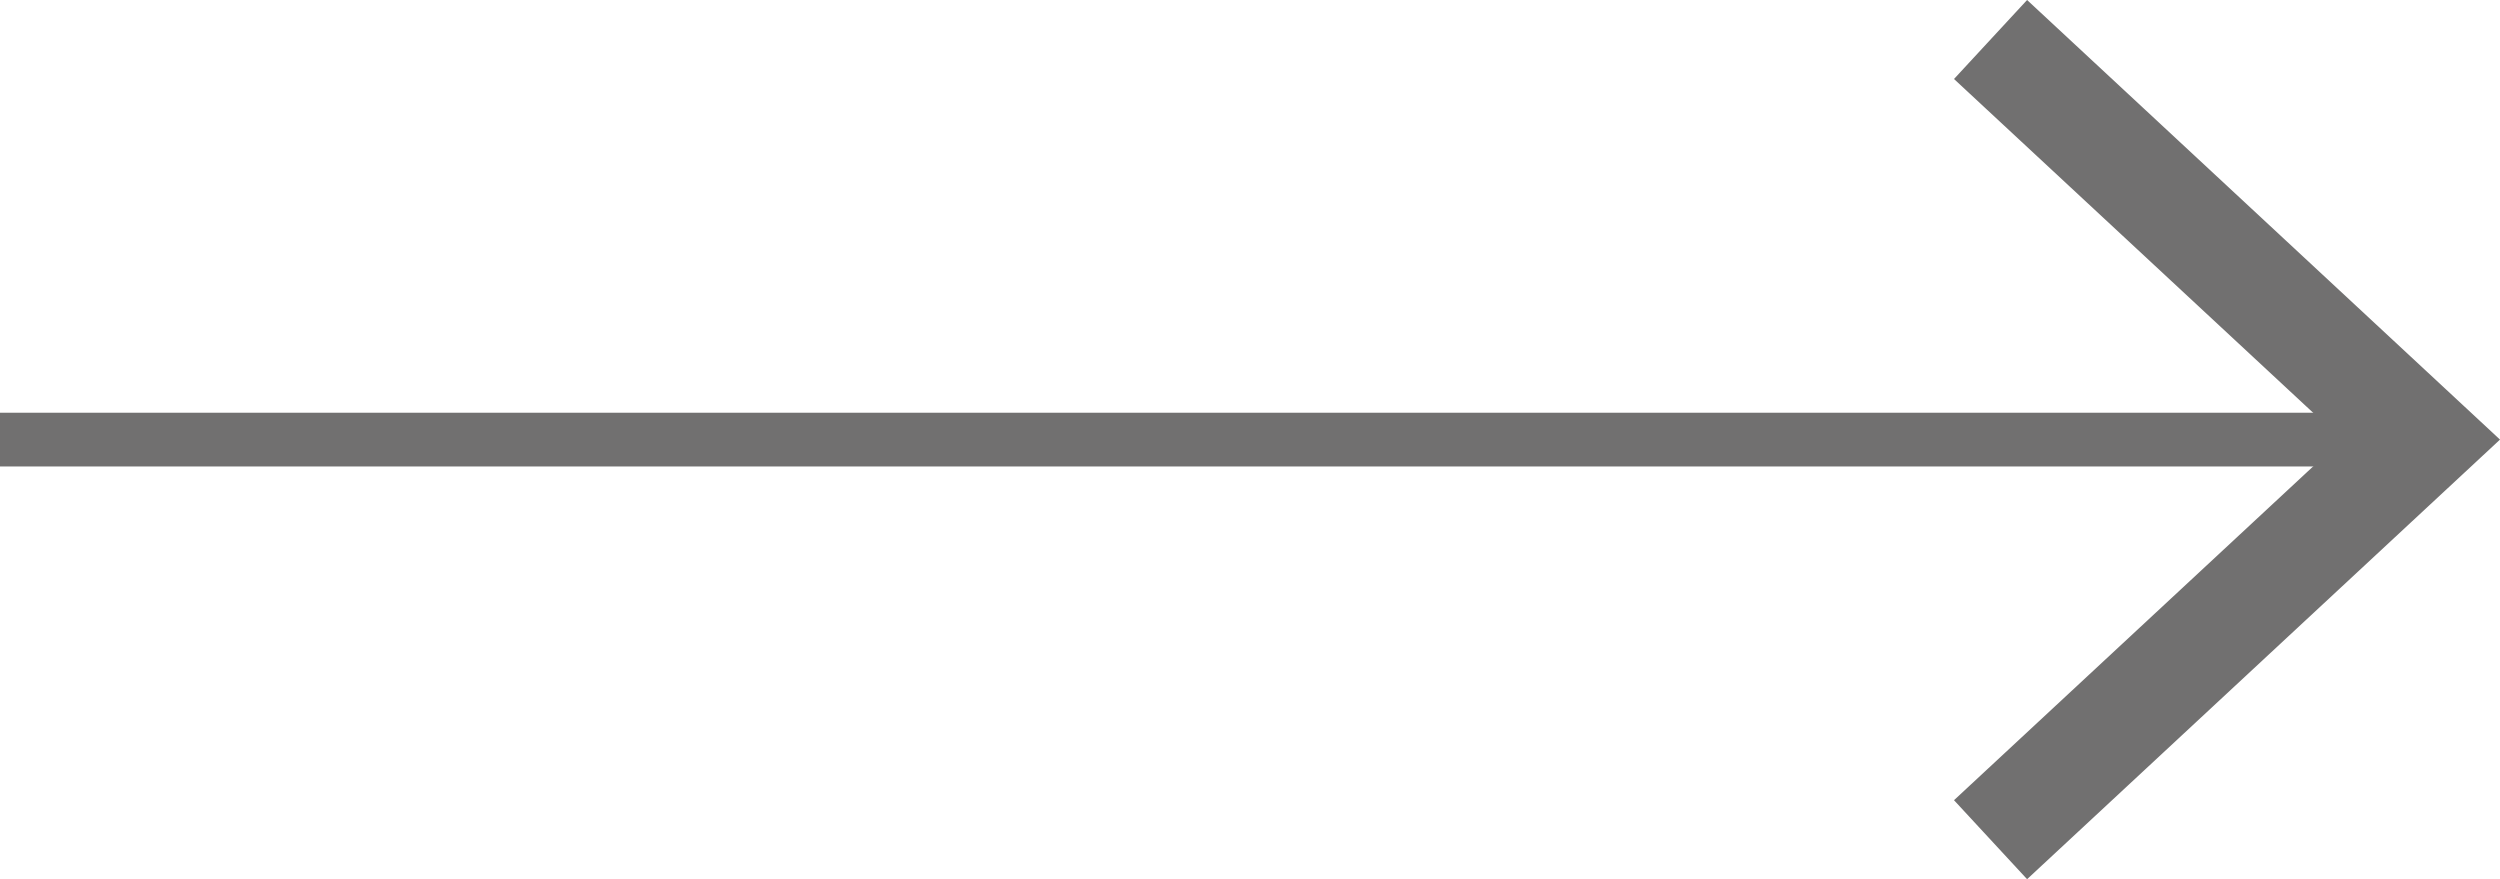 <svg id="Capa_1" data-name="Capa 1" xmlns="http://www.w3.org/2000/svg" viewBox="0 0 46.52 16.36"><defs><style>.cls-1{fill:none;stroke:#717070;stroke-miterlimit:10;}.cls-2{fill:#717070;}</style></defs><line class="cls-1" x1="44.35" y1="8.18" y2="8.18"/><polygon class="cls-2" points="37.72 0 36.36 1.47 43.58 8.18 36.36 14.89 37.72 16.36 46.52 8.18 37.72 0"/></svg>